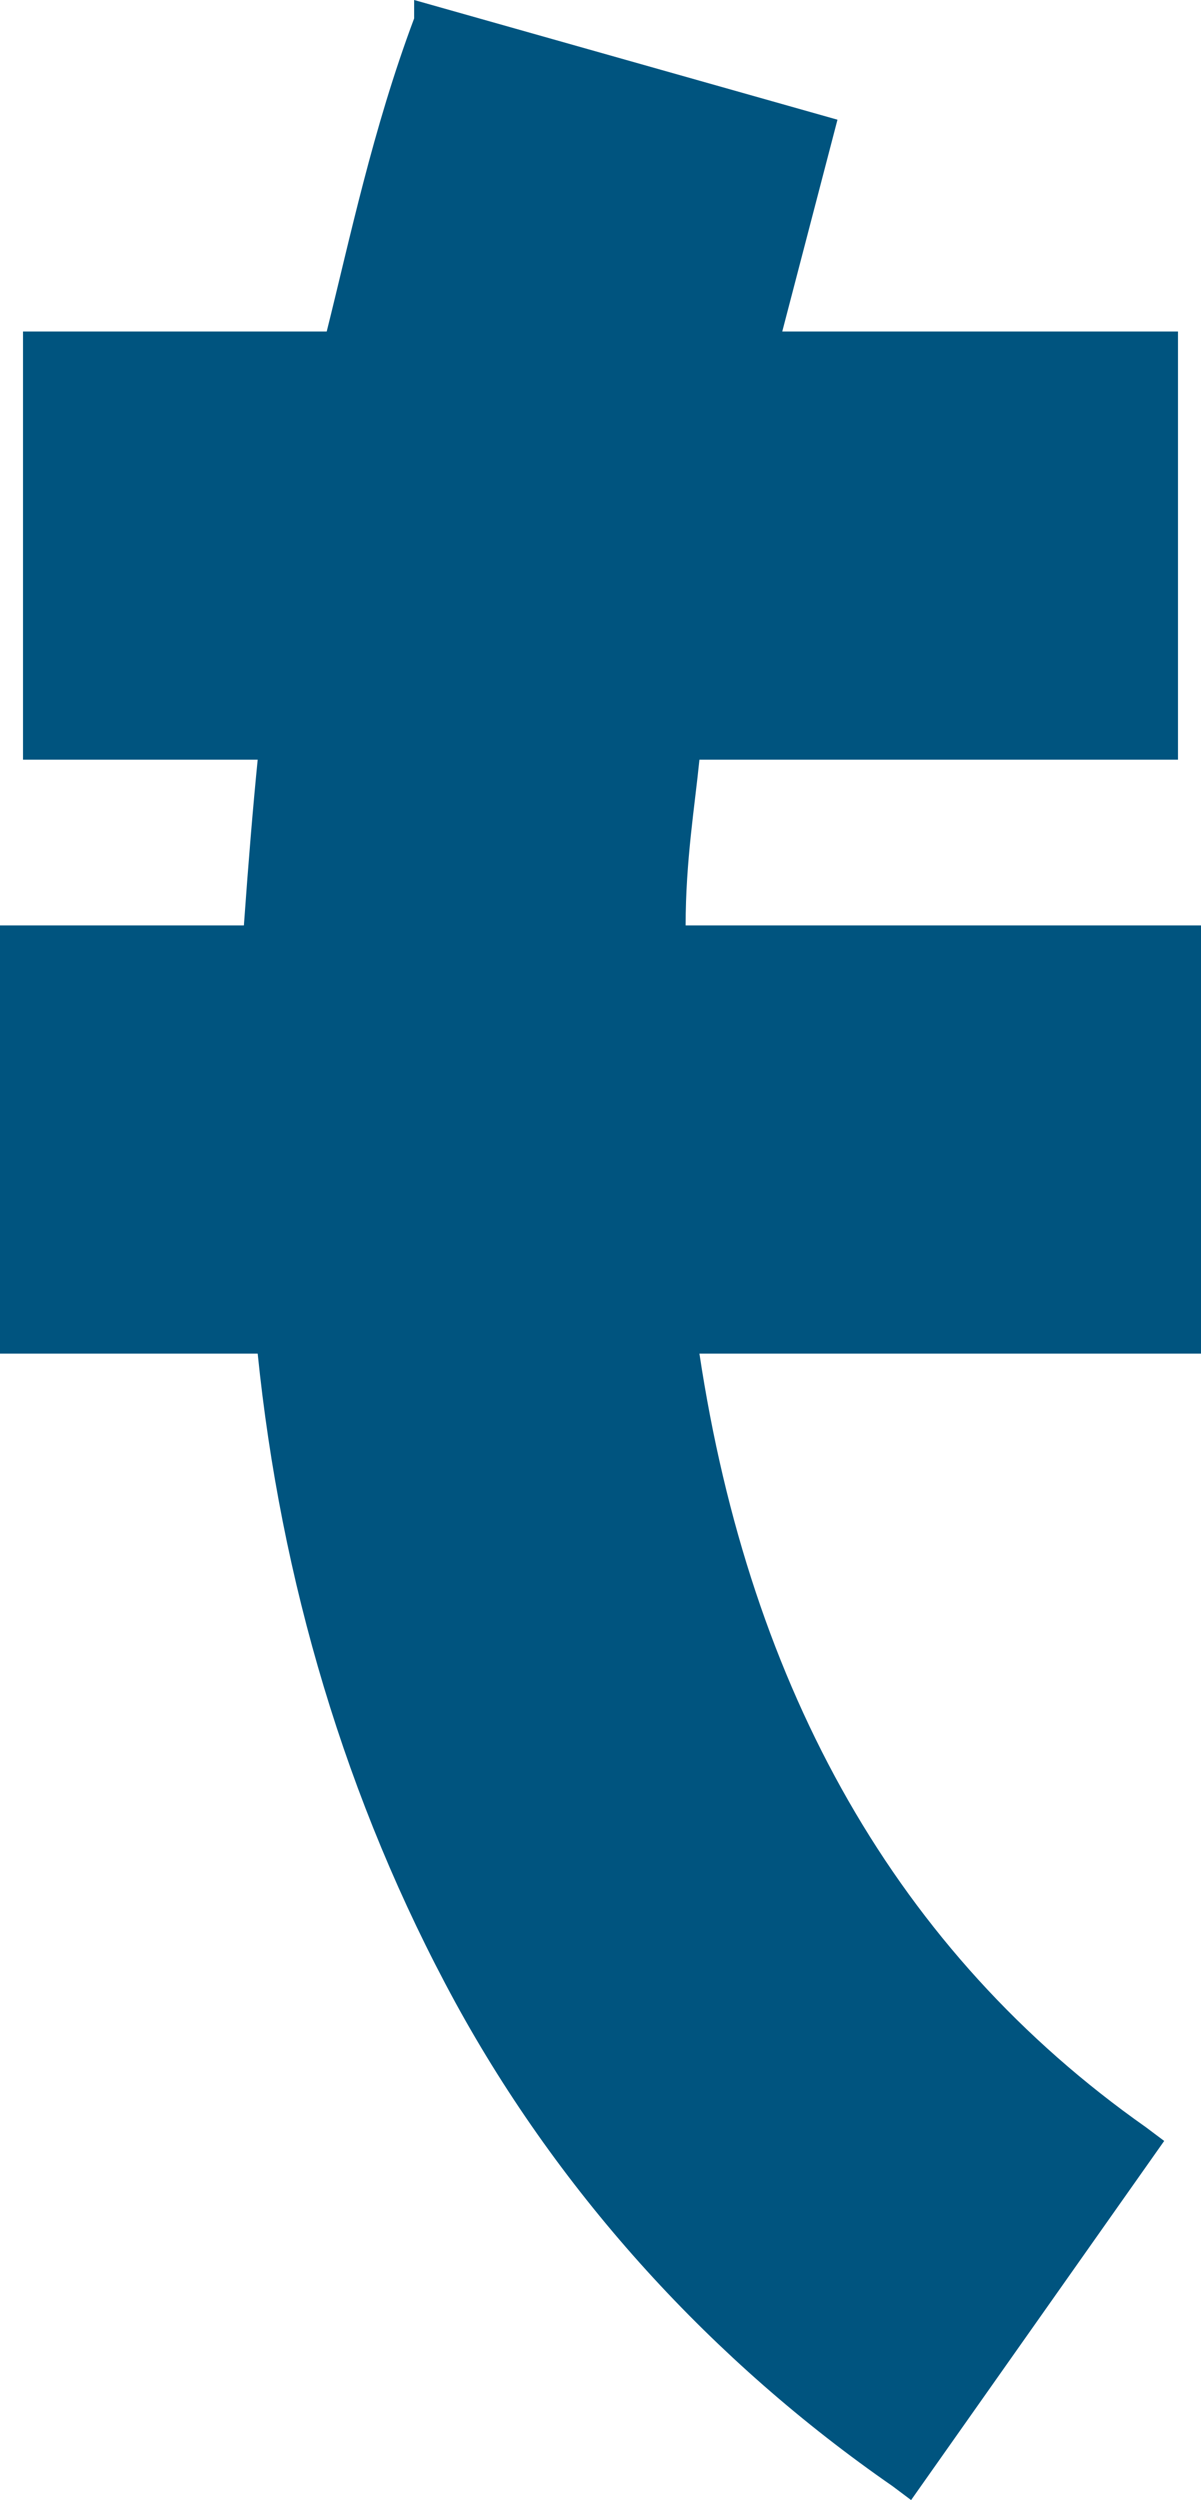<?xml version="1.0" encoding="UTF-8"?>
<svg xmlns="http://www.w3.org/2000/svg" version="1.1" viewBox="0 0 26.1 54.3">
  <defs>
    <style>
      .cls-1 {
        fill: #00547f;
      }
    </style>
  </defs>
  <!-- Generator: Adobe Illustrator 28.7.1, SVG Export Plug-In . SVG Version: 1.2.0 Build 142)  -->
  <g>
    <g id="_レイヤー_1" data-name="レイヤー_1">
      <path class="cls-1" d="M26.1,20.1h-11.2c0-1.4.2-2.6.3-3.6h10.4V7.2h-8.6l1.2-4.6L9,0v.4c-.9,2.4-1.4,4.8-1.9,6.8H.5v9.3h5.1c-.1,1-.2,2.2-.3,3.6H0v9.3h5.6c.5,4.9,1.9,9.7,4.3,14.1,2.3,4.2,5.6,7.8,9.5,10.5l.4.3,5.5-7.8-.4-.3c-5.4-3.8-8.6-9.5-9.7-16.8h10.9v-9.3Z"/>
    </g>
  </g>
</svg>